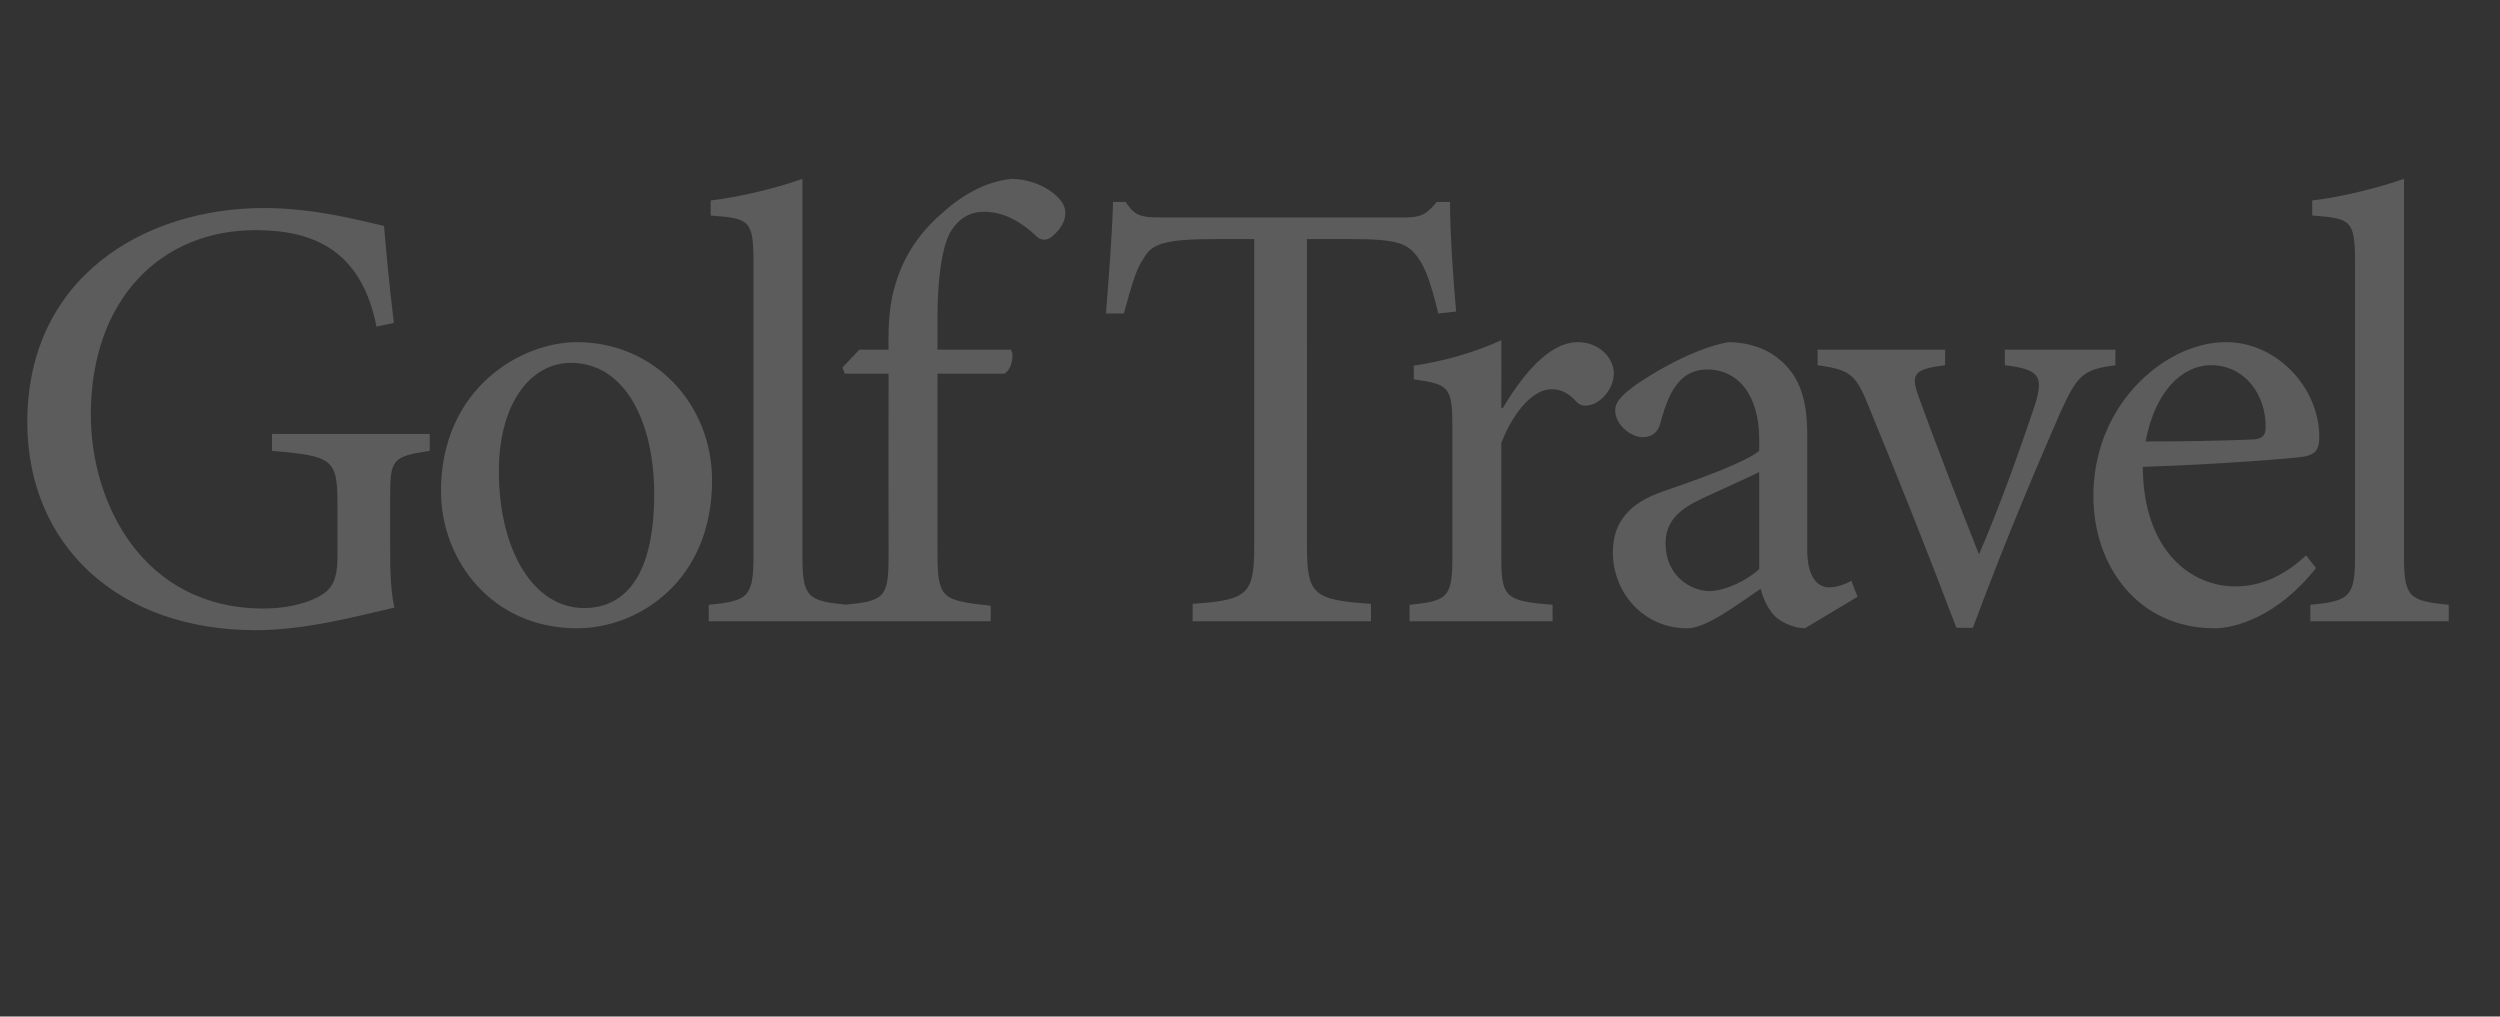 <?xml version="1.0" standalone="no"?>
<!DOCTYPE svg PUBLIC "-//W3C//DTD SVG 1.1//EN" "http://www.w3.org/Graphics/SVG/1.1/DTD/svg11.dtd">
<svg xmlns="http://www.w3.org/2000/svg" version="1.1" width="531.2px" height="216px" viewBox="0 -36 531.2 216" style="top:-36px">
  <rect x="0" y="-36" width="531.2" height="216" fill="#333333" stroke="none"/>
  <desc>Golf Travel</desc>
  <defs/>
  <g id="Polygon184663">
    <path d="M 91.3 59.8 C 83.4 61 82.9 61.6 82.9 69.4 C 82.9 69.4 82.9 80.7 82.9 80.7 C 82.9 85.3 83 89.5 83.8 93.1 C 75.6 95 64.8 97.9 54.3 97.9 C 25.2 97.9 5.8 79.9 5.8 53.7 C 5.8 23.1 30.4 8.2 56.2 8.2 C 67.2 8.2 77.4 11.1 81.6 12 C 82 16.6 82.6 23.9 83.7 32.6 C 83.7 32.6 80 33.4 80 33.4 C 76.8 17.3 66.8 12.9 54.3 12.9 C 34.1 12.9 19.3 27.7 19.3 52.1 C 19.3 71.1 30.5 93.3 56 93.3 C 60.5 93.3 64.5 92.4 67.5 90.9 C 70.1 89.5 71.7 87.9 71.7 82.4 C 71.7 82.4 71.7 71.1 71.7 71.1 C 71.7 61.6 70.8 60.9 57.8 59.8 C 57.82 59.79 57.8 56.2 57.8 56.2 L 91.3 56.2 C 91.3 56.2 91.34 59.79 91.3 59.8 Z M 151.3 66.1 C 151.3 87.4 135.7 97.5 122.6 97.5 C 104.5 97.5 93.7 83 93.7 68.4 C 93.7 46.6 110.6 36.7 122.6 36.7 C 139 36.7 151.3 49.8 151.3 66.1 Z M 106 64.2 C 106 80.8 113.3 93.2 124.1 93.2 C 132.3 93.2 139 87.1 139 69 C 139 53.6 132.8 41.1 121.3 41.1 C 113.1 41.1 106 49.2 106 64.2 Z M 150.6 96 C 150.6 96 150.61 92.53 150.6 92.5 C 158.9 91.7 160.1 90.9 160.1 82.2 C 160.1 82.2 160.1 19.8 160.1 19.8 C 160.1 10.8 159.3 10.4 151 9.8 C 151 9.8 151 6.6 151 6.6 C 157.9 5.8 166.1 3.6 170.5 2 C 170.5 2 170.5 82.2 170.5 82.2 C 170.5 90.9 171.6 91.7 180 92.5 C 180.05 92.53 180 96 180 96 L 150.6 96 Z M 188.8 38.3 C 188.8 38.3 188.76 35.37 188.8 35.4 C 188.8 31.3 189.3 27.5 190.2 24.6 C 191.1 21.6 193.2 15.2 200.4 9.1 C 205 5 209.7 2.6 214.9 2 C 219.4 2.1 223.2 4 225.3 6.5 C 226.5 7.9 226.6 9.6 226 11.1 C 225.6 12.1 224.8 13.2 223.5 14.3 C 222.3 15.2 221.1 15.2 219.9 13.9 C 217.3 11.5 213.6 9 209.2 9 C 205.8 9 203.7 10.6 202.2 12.9 C 200.5 15.4 199.1 21.8 199.2 33 C 199.19 33 199.2 38.3 199.2 38.3 C 199.2 38.3 214.76 38.28 214.8 38.3 C 215.6 39.5 214.9 42.6 213.4 43.4 C 213.44 43.43 199.2 43.4 199.2 43.4 C 199.2 43.4 199.19 81.44 199.2 81.4 C 199.2 91.2 200.1 91.6 210.5 92.7 C 210.54 92.66 210.5 96 210.5 96 L 179.4 96 C 179.4 96 179.39 92.53 179.4 92.5 C 187.8 91.7 188.8 91.1 188.8 82.4 C 188.76 82.37 188.8 43.4 188.8 43.4 L 179.5 43.4 L 179 42.1 L 182.6 38.3 L 188.8 38.3 Z M 305.6 30.6 C 304.1 24.3 302.9 21 301.4 18.9 C 299.2 15.7 297 14.8 287.1 14.8 C 287.1 14.78 277.7 14.8 277.7 14.8 C 277.7 14.8 277.72 79.73 277.7 79.7 C 277.7 90.2 278.8 91.5 291.3 92.3 C 291.32 92.27 291.3 96 291.3 96 L 253.4 96 C 253.4 96 253.44 92.27 253.4 92.3 C 265.4 91.5 266.5 90.2 266.5 79.7 C 266.5 79.73 266.5 14.8 266.5 14.8 C 266.5 14.8 258.32 14.78 258.3 14.8 C 247.4 14.8 244.7 15.8 243 18.9 C 241.4 21.1 240.4 24.8 238.8 30.6 C 238.8 30.6 235 30.6 235 30.6 C 235.6 22.7 236.3 14.1 236.5 6.9 C 236.5 6.9 239.2 6.9 239.2 6.9 C 241 9.9 242.7 10.2 246.4 10.2 C 246.4 10.2 298.6 10.2 298.6 10.2 C 302.1 10.2 303.2 9.4 305.3 6.9 C 305.3 6.9 308.1 6.9 308.1 6.9 C 308.1 12.9 308.7 22.6 309.4 30.2 C 309.4 30.2 305.6 30.6 305.6 30.6 Z M 319.3 50.7 C 323.3 44.1 328.9 36.7 335.3 36.7 C 339.8 36.7 342.9 40.1 342.9 43.3 C 342.9 45.9 341.2 48.6 338.7 49.8 C 337.1 50.4 335.9 50.3 335.1 49.5 C 333.3 47.5 331.7 46.7 329.6 46.7 C 326.2 46.7 321.9 50.7 319 58.1 C 319 58.1 319 82.2 319 82.2 C 319 90.9 319.7 91.7 329.9 92.5 C 329.86 92.53 329.9 96 329.9 96 L 299.5 96 C 299.5 96 299.5 92.53 299.5 92.5 C 307.7 91.7 308.6 90.9 308.6 82.2 C 308.6 82.2 308.6 54.9 308.6 54.9 C 308.6 46.2 308 45.7 300.4 44.6 C 300.4 44.6 300.4 41.7 300.4 41.7 C 306.9 40.7 312.7 39.1 319 36.3 C 319.04 36.3 319 50.7 319 50.7 C 319 50.7 319.3 50.69 319.3 50.7 Z M 383.5 97.5 C 381.5 97.5 378.7 96.4 377.2 95 C 375.5 93.2 374.7 91.3 374.1 89.1 C 368.8 92.7 362.5 97.5 358.5 97.5 C 349.1 97.5 342.7 89.8 342.7 81.4 C 342.7 75 346.1 70.9 353.4 68.4 C 361.3 65.7 370.9 62.2 373.8 59.8 C 373.8 59.8 373.8 57.4 373.8 57.4 C 373.8 47.9 369.3 42.5 362.7 42.5 C 360.1 42.5 358.1 43.6 356.8 45.1 C 355.1 46.9 353.9 49.8 352.8 53.9 C 352.3 56 350.8 56.9 349 56.9 C 346.6 56.9 343.2 54.3 343.2 51.2 C 343.2 49.2 344.9 47.8 347.4 45.9 C 351.1 43.3 359.7 38.1 367.2 36.7 C 371.2 36.7 375.1 37.9 378 40.3 C 382.7 44.1 384 49.5 384 56.4 C 384 56.4 384 80.9 384 80.9 C 384 86.9 386.4 88.8 388.6 88.8 C 390.2 88.8 392 88.2 393.4 87.4 C 393.35 87.38 394.7 90.8 394.7 90.8 C 394.7 90.8 383.45 97.55 383.5 97.5 Z M 373.8 64.3 C 371 65.7 364.7 68.5 361.9 69.8 C 356.8 72.2 353.9 74.7 353.9 79.5 C 353.9 86.3 359.2 89.6 363.3 89.6 C 366.7 89.5 371.3 87.3 373.8 84.9 C 373.8 84.9 373.8 64.3 373.8 64.3 Z M 449.5 41.6 C 442.6 42.5 441.4 43.7 437.8 51.6 C 433.5 61.5 426.5 77.7 419.2 97.4 C 419.2 97.4 415.7 97.4 415.7 97.4 C 409.7 81.6 403.7 66.5 397.4 51.2 C 394.4 43.6 393.4 42.6 386.2 41.6 C 386.23 41.58 386.2 38.3 386.2 38.3 L 413.3 38.3 C 413.3 38.3 413.29 41.58 413.3 41.6 C 406.2 42.5 405.9 43.6 408 49.2 C 411.4 58.5 416.7 72.3 420.5 81.8 C 425.2 70.9 429.4 58.9 432.3 50.3 C 434.3 44 433.5 42.5 426 41.6 C 425.96 41.58 426 38.3 426 38.3 L 449.5 38.3 C 449.5 38.3 449.45 41.58 449.5 41.6 Z M 492.1 84.7 C 483.8 95.2 474.7 97.5 470.6 97.5 C 454.3 97.5 444.8 84.3 444.8 69.4 C 444.8 60.3 448.1 52.3 453.5 46.3 C 459 40.3 466.1 36.7 473 36.7 C 483.9 36.7 492.8 46.5 492.8 56.8 C 492.8 59.4 492.1 60.5 489.7 61 C 487.5 61.4 471 62.7 455.3 63.2 C 455.4 81.2 465.7 88.6 474.9 88.6 C 480.2 88.6 485.2 86.5 490 82 C 490 82 492.1 84.7 492.1 84.7 Z M 455.9 57.8 C 463.3 57.8 470.6 57.7 478.2 57.4 C 480.6 57.4 481.4 56.6 481.4 54.8 C 481.5 47.9 477 41.6 469.8 41.6 C 463.7 41.6 457.9 47.1 455.9 57.8 Z M 490.9 96 C 490.9 96 490.9 92.53 490.9 92.5 C 499.2 91.7 500.4 90.9 500.4 82.2 C 500.4 82.2 500.4 19.8 500.4 19.8 C 500.4 10.8 499.6 10.4 491.3 9.8 C 491.3 9.8 491.3 6.6 491.3 6.6 C 498.2 5.8 506.3 3.6 510.8 2 C 510.8 2 510.8 82.2 510.8 82.2 C 510.8 90.9 511.9 91.7 520.3 92.5 C 520.34 92.53 520.3 96 520.3 96 L 490.9 96 Z " stroke="none" fill="#fff" fill-opacity="0.2"/>
  </g>
</svg>